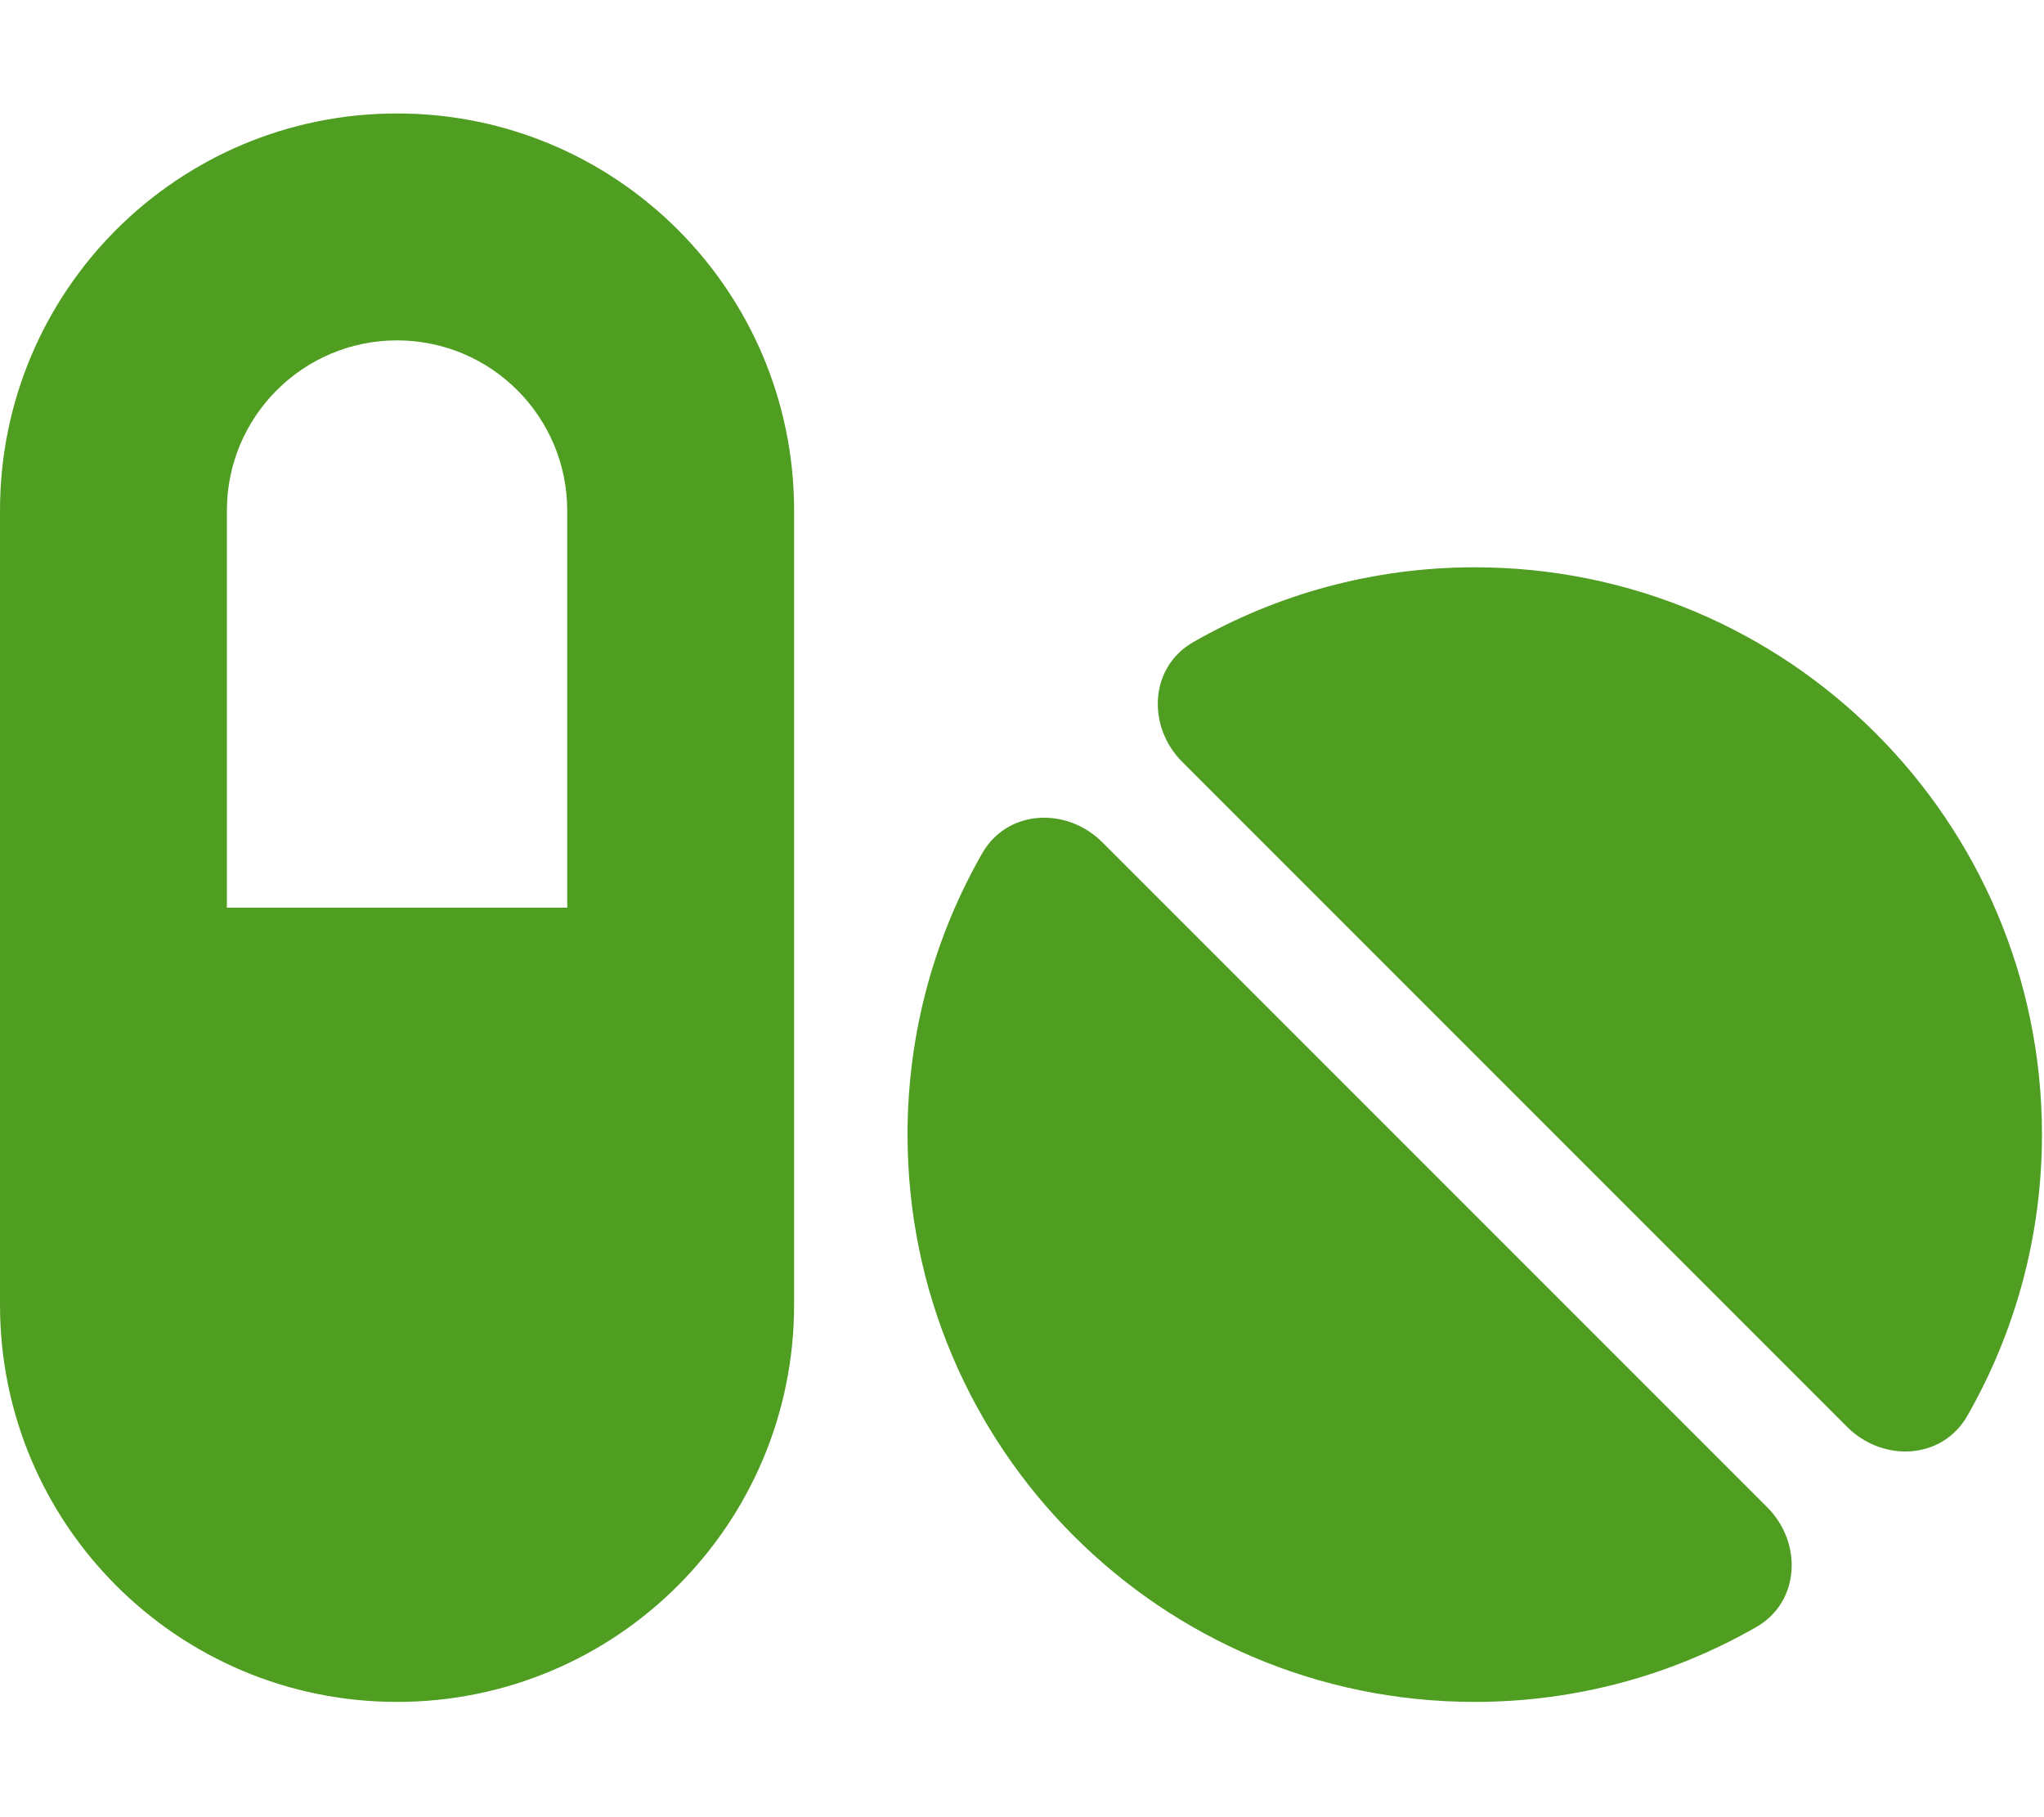 <svg version="1.1" xmlns="http://www.w3.org/2000/svg" xmlns:xlink="http://www.w3.org/1999/xlink" width="576px" height="512px" viewBox="0,0,256,227.55"><g fill="#4f9e22" fill-rule="nonzero" stroke="none" stroke-width="1" stroke-linecap="butt" stroke-linejoin="miter" stroke-miterlimit="10" stroke-dasharray="" stroke-dashoffset="0" font-family="none" font-weight="none" font-size="none" text-anchor="none" style="mix-blend-mode: normal"><g transform="translate(0,-0.003) scale(0.444,0.444)"><path d="M112,96c-26.5,0 -48,21.5 -48,48v112h96v-112c0,-26.5 -21.5,-48 -48,-48zM0,144c0,-61.9 50.1,-112 112,-112c61.9,0 112,50.1 112,112v224c0,61.9 -50.1,112 -112,112c-61.9,0 -112,-50.1 -112,-112zM554.9,399.4c-7.1,12.3 -23.7,13.1 -33.8,3.1l-187.6,-187.6c-10,-10 -9.3,-26.7 3.1,-33.8c23.4,-13.4 50.5,-21.1 79.4,-21.1c88.4,0 160,71.6 160,160c0,28.9 -7.7,56 -21.1,79.4zM495.4,458.9c-23.4,13.4 -50.5,21.1 -79.4,21.1c-88.4,0 -160,-71.6 -160,-160c0,-28.9 7.7,-56 21.1,-79.4c7.1,-12.3 23.7,-13.1 33.8,-3.1l187.6,187.6c10,10 9.3,26.7 -3.1,33.8z"></path></g></g></svg>